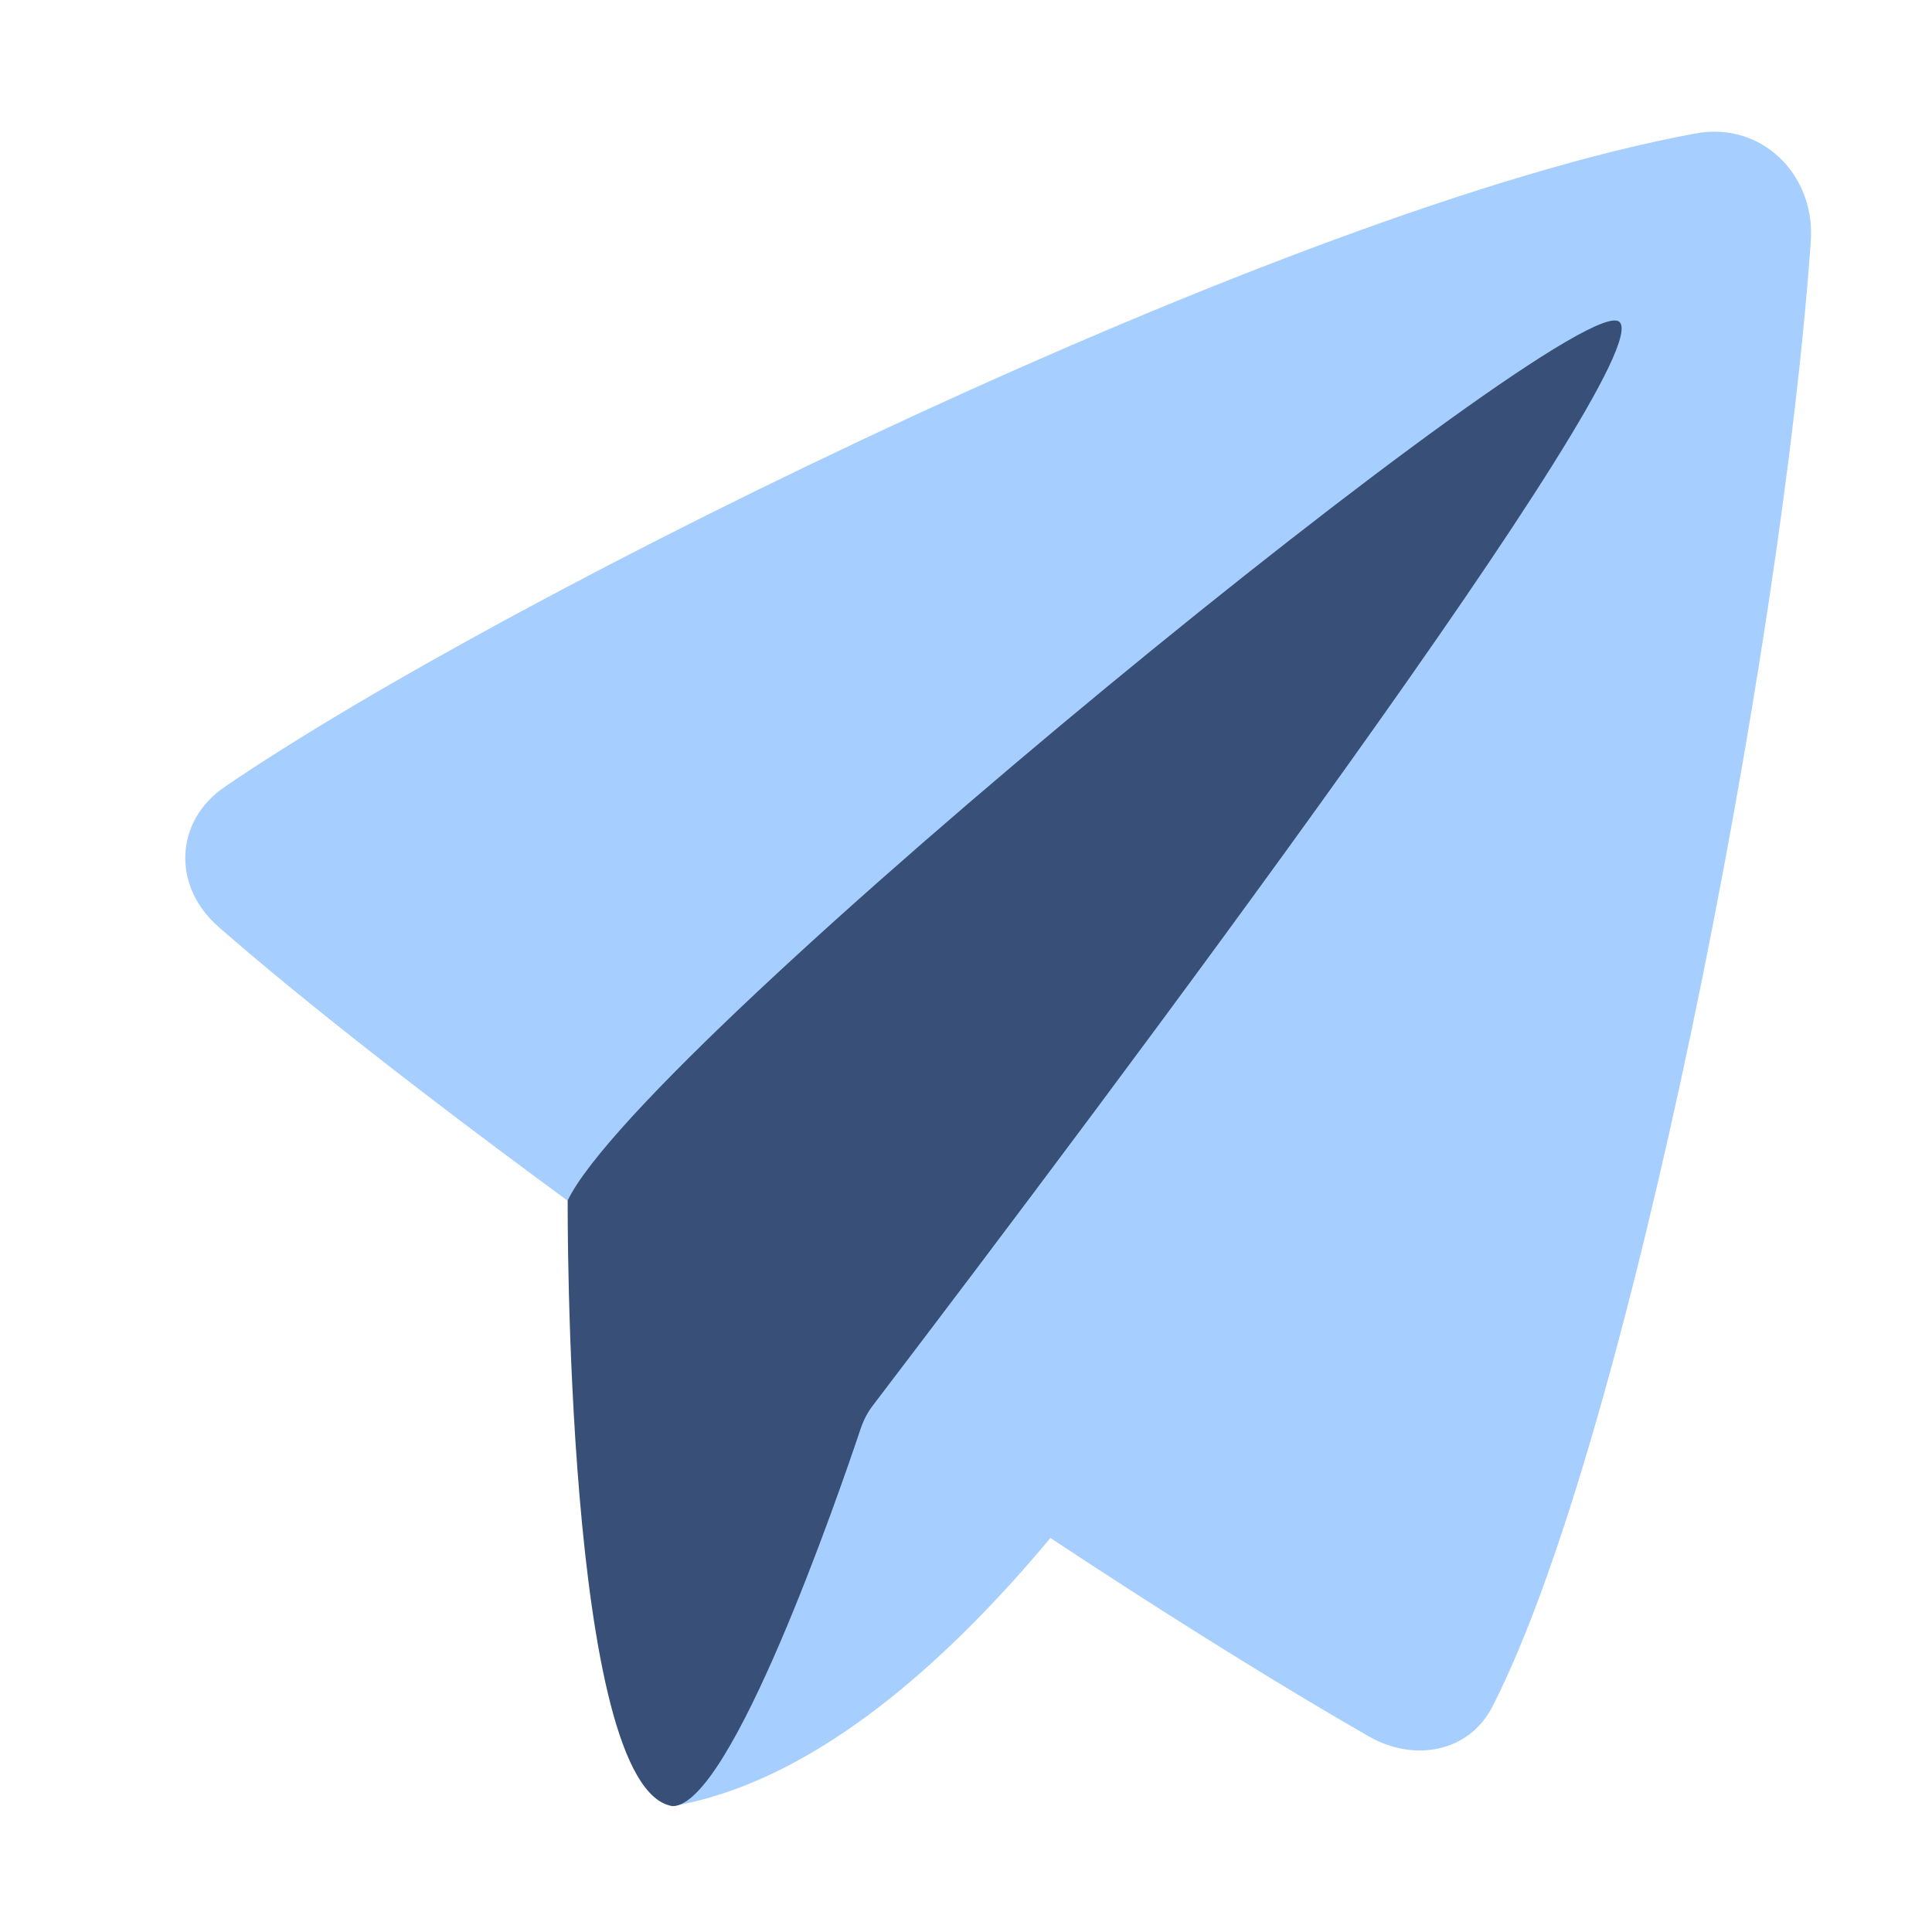 <svg xmlns="http://www.w3.org/2000/svg" fill="none" viewBox="0 0 48 48" stroke-width="1">
  
  
  
<g transform="matrix(1,0,0,1,0,0)"><path fill="#A6CFFF" d="M16.709 44.873C14.343 39.699 14.609 28 14.609 28L40.388 8.016C39.661 15.103 28.254 42.885 16.709 44.873Z"></path><path fill="#A6CFFF" d="M5.424 23.023C4.281 22.021 4.329 20.407 5.584 19.549C12.529 14.802 31.988 5.17 42.136 3.314C43.766 3.015 45.105 4.339 44.989 5.991C44.272 16.239 40.461 35.8 37.079 42.4C36.493 43.544 35.126 43.781 34.012 43.142C31.424 41.658 26.125 38.432 17.882 32.563C11.027 27.683 7.342 24.702 5.424 23.023Z"></path><path fill="#385077" d="M40.238 8C39.238 7 15.966 25.916 14.104 29.826C14.104 29.826 14.026 44.45 16.709 44.873C18.16 44.873 20.822 37.168 21.383 35.495C21.455 35.281 21.553 35.093 21.69 34.913C27.538 27.242 41.226 8.989 40.238 8Z"></path></g></svg>